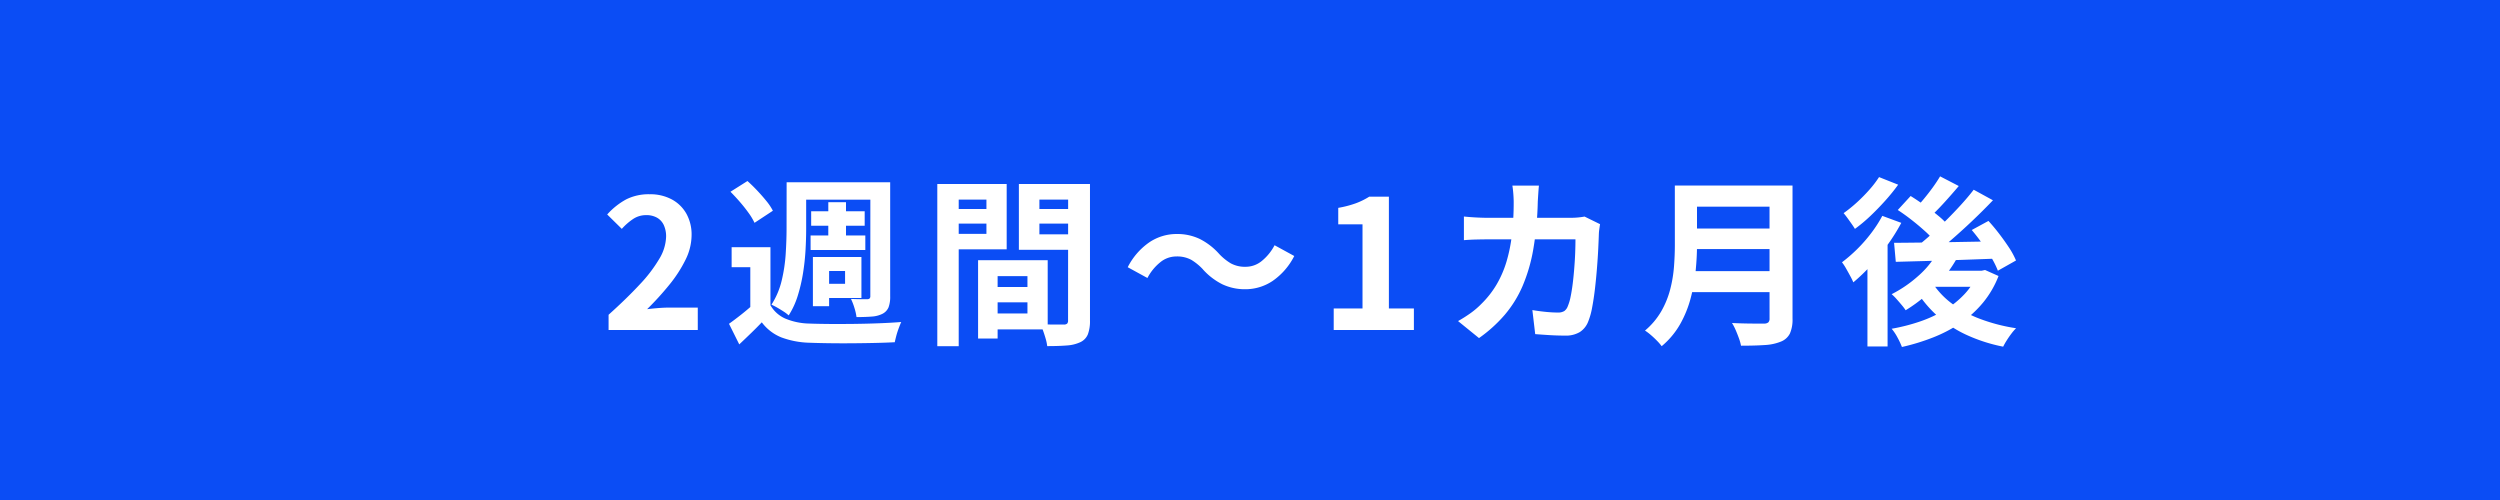 <svg xmlns="http://www.w3.org/2000/svg" width="250" height="50" viewBox="0 0 250 50">
  <g id="グループ_159" data-name="グループ 159" transform="translate(-933 -10237)">
    <rect id="長方形_109" data-name="長方形 109" width="250" height="50" transform="translate(933 10237)" fill="#0b4df5"/>
    <path id="パス_9473" data-name="パス 9473" d="M-70.142,0V-1.523q1.817-1.633,3.1-3.014a14.264,14.264,0,0,0,1.97-2.576,4.528,4.528,0,0,0,.682-2.222,2.686,2.686,0,0,0-.227-1.148,1.642,1.642,0,0,0-.674-.744,2.14,2.14,0,0,0-1.09-.26,2.324,2.324,0,0,0-1.328.4,5.968,5.968,0,0,0-1.11.974l-1.461-1.439a7.106,7.106,0,0,1,1.9-1.511,5.007,5.007,0,0,1,2.344-.512,4.563,4.563,0,0,1,2.2.508,3.664,3.664,0,0,1,1.469,1.426,4.265,4.265,0,0,1,.526,2.16,5.6,5.6,0,0,1-.609,2.462,13.109,13.109,0,0,1-1.616,2.495,29.419,29.419,0,0,1-2.223,2.443q.512-.064,1.115-.112t1.069-.048h2.883V0Zm16.187-8.277v6.639h-2.014V-6.281h-1.868v-2Zm0,5.8a3.182,3.182,0,0,0,1.508,1.345,6.557,6.557,0,0,0,2.37.488q.838.032,2.012.041t2.474-.007q1.3-.016,2.53-.064T-40.877-.8q-.106.237-.242.6t-.241.741q-.1.382-.164.682-.863.046-1.979.071t-2.311.034q-1.194.009-2.3-.007t-1.957-.048A8.665,8.665,0,0,1-52.863.74,4.563,4.563,0,0,1-54.82-.768Q-55.328-.237-55.882.3t-1.192,1.139L-58.1-.62q.546-.392,1.165-.877t1.172-.983Zm-4-11.347,1.7-1.074q.481.428.977.954t.917,1.045a5.471,5.471,0,0,1,.649.973l-1.836,1.209a6.03,6.03,0,0,0-.592-.989q-.393-.549-.87-1.1T-57.956-13.827Zm6.8-.951h8.13v1.743h-8.13Zm1.272,2.9h5.352v1.449h-5.352Zm-.059,2.424h5.475v1.449H-49.94Zm1.773-3.332H-46.4V-8.6h-1.772Zm-4.168-1.991h1.954v4.666q0,.974-.063,2.1a22.8,22.8,0,0,1-.248,2.3,16.139,16.139,0,0,1-.525,2.263,8.08,8.08,0,0,1-.912,1.985,3.482,3.482,0,0,0-.5-.381q-.32-.21-.653-.4a6.062,6.062,0,0,0-.57-.292,7.728,7.728,0,0,0,1.025-2.42,15.7,15.7,0,0,0,.4-2.681q.085-1.351.085-2.479Zm8.373,0h1.982V-3.372a3.023,3.023,0,0,1-.161,1.1,1.291,1.291,0,0,1-.6.647,2.768,2.768,0,0,1-1.067.28q-.639.053-1.539.053a5.318,5.318,0,0,0-.207-.914,6.158,6.158,0,0,0-.346-.9q.509.018.985.025t.642,0a.34.34,0,0,0,.239-.074.343.343,0,0,0,.069-.244Zm-4.946,7.471h4.053V-3.2h-4.053V-4.62h2.417V-5.9h-2.417Zm-.8,0h1.621V-2.38h-1.621Zm17.539,3h4.923v1.537h-4.923ZM-32.3-6.979h6.07V-.063H-32.3V-1.652h4.045V-5.386H-32.3Zm-.892,0h1.954V.855h-1.954ZM-36.2-12.1H-31.7v1.463H-36.2Zm8.356,0h4.543v1.463h-4.543Zm3.659-2.5h2.183V-.941A3.75,3.75,0,0,1-22.212.431a1.489,1.489,0,0,1-.744.781,3.764,3.764,0,0,1-1.352.334q-.8.065-1.971.065A4.266,4.266,0,0,0-26.425.9q-.113-.4-.256-.8a5.159,5.159,0,0,0-.3-.689q.476.032.954.039t.863.005l.542,0a.492.492,0,0,0,.338-.094.455.455,0,0,0,.09-.324Zm-11.839,0h5.692v6.534h-5.692V-9.612h3.667v-3.426h-3.667Zm12.992,0v1.561h-4.028V-9.57h4.028v1.547h-6.08V-14.6Zm-14.238,0h2.141V1.619h-2.141Zm26.559,8.531a5.426,5.426,0,0,0-1.16-.947,2.968,2.968,0,0,0-1.509-.338,2.524,2.524,0,0,0-1.617.6A4.977,4.977,0,0,0-16.257-5.2l-1.97-1.078a6.7,6.7,0,0,1,2.173-2.5A4.879,4.879,0,0,1-13.343-9.6a5.246,5.246,0,0,1,2.315.493,6.57,6.57,0,0,1,1.945,1.5,5.445,5.445,0,0,0,1.167.945,2.962,2.962,0,0,0,1.5.34,2.524,2.524,0,0,0,1.617-.6A4.976,4.976,0,0,0-3.543-8.477L-1.574-7.4A6.7,6.7,0,0,1-3.746-4.9a4.879,4.879,0,0,1-2.711.823,5.262,5.262,0,0,1-2.306-.493A6.525,6.525,0,0,1-10.716-6.069ZM2.371,0V-2.152h2.88v-8.414H2.825v-1.648a10.411,10.411,0,0,0,1.736-.45,7.263,7.263,0,0,0,1.366-.671H7.889V-2.152h2.5V0ZM22.892-14.44q-.032.316-.064.8t-.05.808a32.281,32.281,0,0,1-.449,4.759,16.562,16.562,0,0,1-1.073,3.68,11.409,11.409,0,0,1-1.781,2.874A14.027,14.027,0,0,1,16.9.808l-2.095-1.7A14.049,14.049,0,0,0,16-1.646a8.135,8.135,0,0,0,1.172-1,9.374,9.374,0,0,0,1.489-1.907,10.414,10.414,0,0,0,.982-2.261,15.574,15.574,0,0,0,.548-2.709,28.581,28.581,0,0,0,.178-3.264q0-.2-.016-.511t-.048-.62q-.032-.311-.068-.523Zm6.113,3.857q-.036.22-.075.507a4.35,4.35,0,0,0-.043.443q-.018.576-.061,1.473T28.7-6.225q-.081,1.037-.2,2.067t-.285,1.9a7.052,7.052,0,0,1-.4,1.429,2.168,2.168,0,0,1-.83,1.032A2.7,2.7,0,0,1,25.507.56q-.773,0-1.553-.048t-1.434-.1l-.283-2.405q.666.114,1.335.18t1.2.066a1.167,1.167,0,0,0,.658-.15,1.032,1.032,0,0,0,.352-.488,4.782,4.782,0,0,0,.278-.941q.124-.6.215-1.337T26.427-6.2q.065-.793.092-1.534t.027-1.331H17.762q-.458,0-1.125.016t-1.246.066v-2.365q.575.06,1.217.094t1.151.034h8.327q.35,0,.7-.032t.67-.092Zm8.968-3.861h8.988v2.109H37.973Zm.01,4.3h9.064v2.053H37.983Zm-.1,4.26h9.039v2.095H37.884Zm-1.4-8.563H38.7v5.962q0,1.17-.131,2.524a17.582,17.582,0,0,1-.491,2.737A10.91,10.91,0,0,1,37.018-.591a8.044,8.044,0,0,1-1.85,2.21,4.944,4.944,0,0,0-.464-.537q-.3-.311-.633-.593A4.837,4.837,0,0,0,33.5.058a7.289,7.289,0,0,0,1.625-1.927,8.874,8.874,0,0,0,.893-2.187,13.071,13.071,0,0,0,.38-2.269q.087-1.134.087-2.169Zm9.469,0h2.3v13.31a3.416,3.416,0,0,1-.262,1.49,1.7,1.7,0,0,1-.883.8,4.934,4.934,0,0,1-1.622.35q-.973.067-2.383.067a4.712,4.712,0,0,0-.21-.744q-.15-.415-.329-.83A5.148,5.148,0,0,0,42.2-.7q.639.032,1.3.046t1.172.012l.725,0a.642.642,0,0,0,.434-.121.526.526,0,0,0,.124-.395Zm16.82,6.629,1.94.608A12.184,12.184,0,0,1,63.3-5.176a16.052,16.052,0,0,1-1.788,1.788,14.8,14.8,0,0,1-1.946,1.413,5.48,5.48,0,0,0-.389-.514q-.255-.306-.527-.611a4.7,4.7,0,0,0-.485-.482A12.389,12.389,0,0,0,60.819-5.4,8.877,8.877,0,0,0,62.772-7.814Zm.235-7.549,1.87.968q-.714.848-1.492,1.7t-1.424,1.436l-1.475-.846q.426-.428.892-.991t.9-1.158Q62.707-14.853,63.007-15.363Zm3.361,1.338,1.926,1.056q-.958,1.006-2.08,2.071T63.962-8.866q-1.131.967-2.145,1.691l-1.425-.94q.748-.572,1.558-1.29t1.613-1.513q.8-.795,1.525-1.59T66.368-14.026ZM58.777-12l1.287-1.4q.66.412,1.393.93t1.376,1.05a7.648,7.648,0,0,1,1.025,1L62.476-8.857A8.165,8.165,0,0,0,61.5-9.883q-.62-.562-1.332-1.119T58.777-12Zm7.4,2,1.668-.908q.542.59,1.079,1.292t.991,1.393A7.8,7.8,0,0,1,70.6-6.951L68.787-5.929A8.455,8.455,0,0,0,68.162-7.2q-.417-.712-.939-1.446T66.172-10ZM58.408-8.718q1.306-.008,3.02-.03t3.633-.057q1.919-.035,3.819-.065L68.8-7.145q-1.818.068-3.661.133T61.61-6.9l-3.032.083Zm3.746,3.869a8.085,8.085,0,0,0,1.972,2.157A11.251,11.251,0,0,0,67-1.113a17.645,17.645,0,0,0,3.607.936,4.942,4.942,0,0,0-.474.551q-.248.329-.463.67a6.679,6.679,0,0,0-.354.623A16.214,16.214,0,0,1,65.572.452,11.767,11.767,0,0,1,62.6-1.537,11.563,11.563,0,0,1,60.412-4.3ZM62.6-5.925h4.847v1.607H61.173Zm4.152,0h.4L67.507-6l1.347.6A9.648,9.648,0,0,1,67.29-2.72,10.76,10.76,0,0,1,65.063-.7,14.04,14.04,0,0,1,62.317.741a21.229,21.229,0,0,1-3.125.958A7.473,7.473,0,0,0,58.748.75a4.868,4.868,0,0,0-.582-.875A18.817,18.817,0,0,0,61-.851a12.8,12.8,0,0,0,2.487-1.155,9.148,9.148,0,0,0,1.981-1.6A6.46,6.46,0,0,0,66.753-5.63Zm-9.522-5.489,1.9.7A19.171,19.171,0,0,1,57.767-8.53,22.433,22.433,0,0,1,56.1-6.466a17.666,17.666,0,0,1-1.768,1.7,5.9,5.9,0,0,0-.3-.617q-.205-.381-.427-.769a5.064,5.064,0,0,0-.406-.62,15.225,15.225,0,0,0,1.51-1.309,14.76,14.76,0,0,0,1.4-1.594A12.734,12.734,0,0,0,57.231-11.414Zm-.325-3.877,1.912.76a18.794,18.794,0,0,1-1.284,1.588q-.728.812-1.5,1.545a15.521,15.521,0,0,1-1.54,1.287q-.134-.222-.338-.512t-.416-.581q-.212-.292-.379-.482a13.63,13.63,0,0,0,1.333-1.077,16.142,16.142,0,0,0,1.259-1.279A10.246,10.246,0,0,0,56.905-15.291ZM55.744-7.525l1.834-1.838.18.076V1.645H55.744Z" transform="translate(1064 10270)" fill="#fff"/>
  </g>
</svg>

